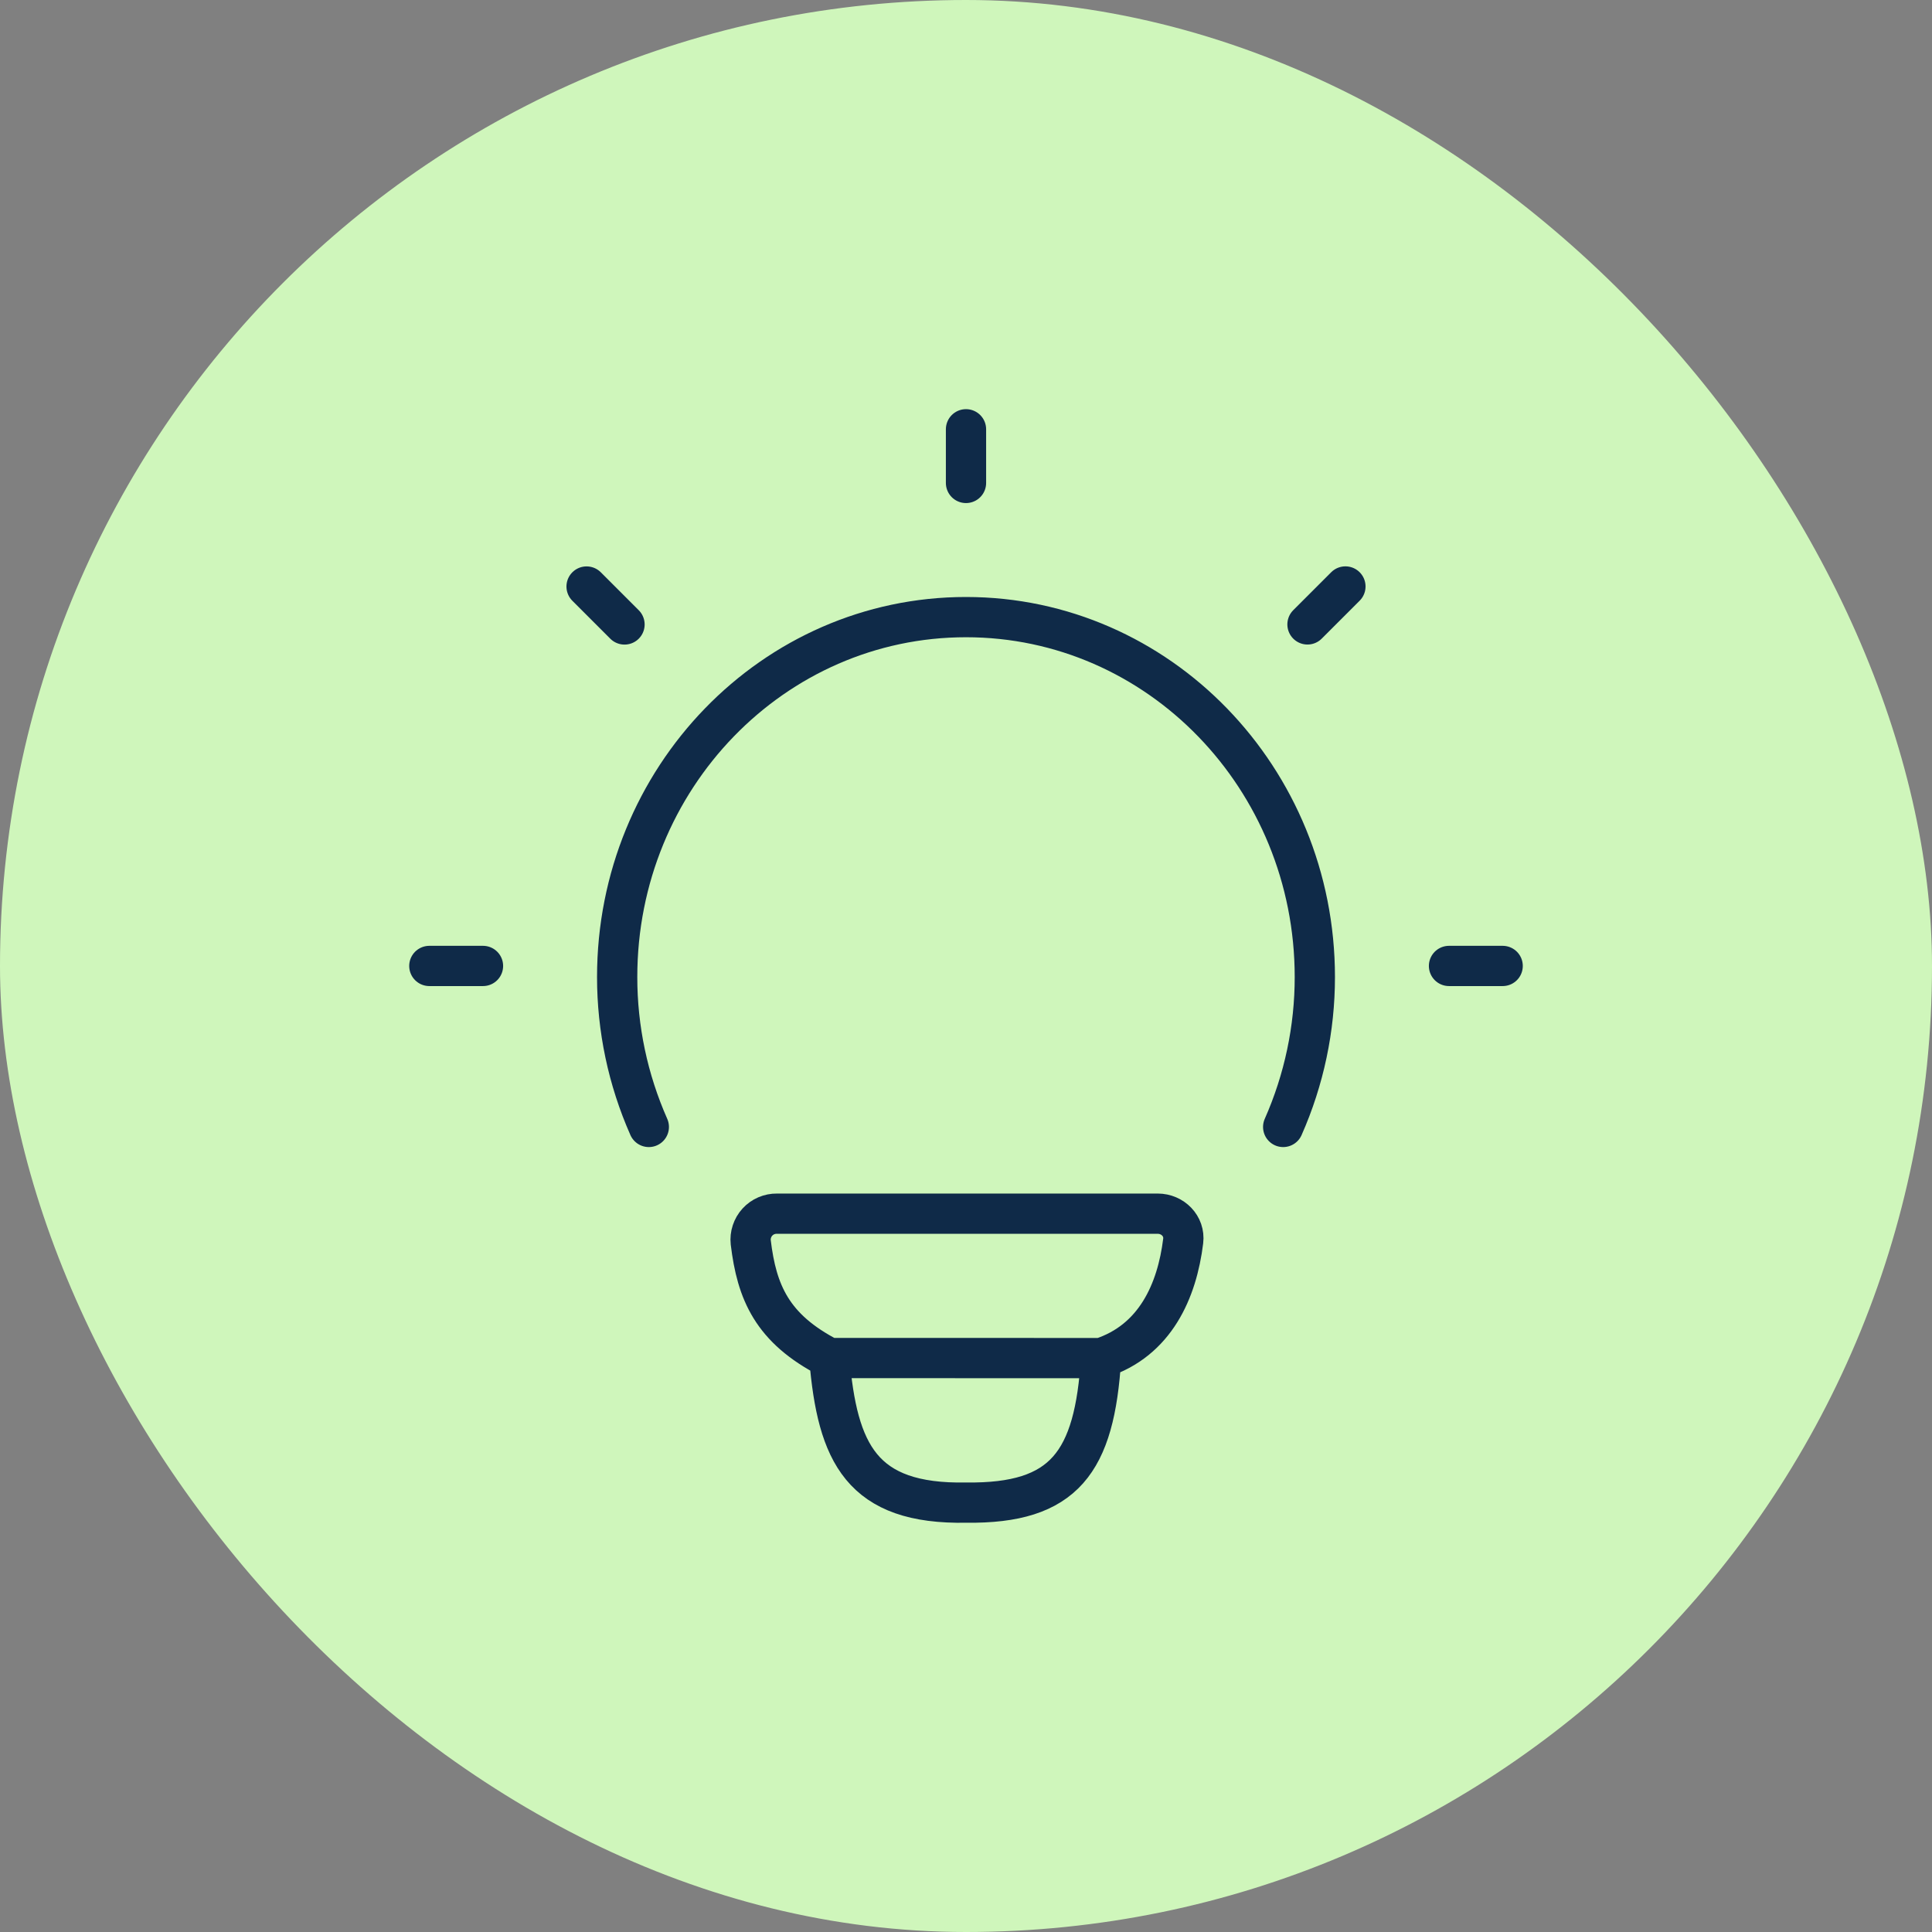 <?xml version="1.0" encoding="UTF-8"?>
<svg xmlns="http://www.w3.org/2000/svg" width="72" height="72" viewBox="0 0 72 72" fill="none">
  <rect x="0" y="0" width="72" height="72" fill="#808080" stroke="none"/>
  <rect width="72" height="72" rx="36" fill="#CFF6BB"></rect>
  <path d="M24.18 41.998C23.401 40.238 22.999 38.335 23 36.41C23 29 28.82 22.998 36 22.998C43.18 22.998 49 29.002 49 36.41C49.001 38.335 48.599 40.238 47.82 41.998M36 15.998V17.998M56 35.998H54M18 35.998H16M50.14 21.856L48.726 23.27M23.274 23.272L21.86 21.858M41.034 50.612C43.054 49.958 43.866 48.108 44.094 46.248C44.162 45.692 43.704 45.23 43.144 45.23H28.954C28.817 45.228 28.682 45.255 28.556 45.309C28.43 45.363 28.318 45.443 28.226 45.544C28.133 45.645 28.064 45.765 28.021 45.895C27.978 46.025 27.963 46.162 27.978 46.298C28.202 48.154 28.766 49.51 30.906 50.61M41.034 50.612L30.906 50.61M41.034 50.612C40.792 54.502 39.668 56.042 36.014 55.998C32.106 56.07 31.206 54.164 30.906 50.61" stroke="#0F2A48" stroke-width="1.5" stroke-linecap="round" stroke-linejoin="round"></path>
</svg>
